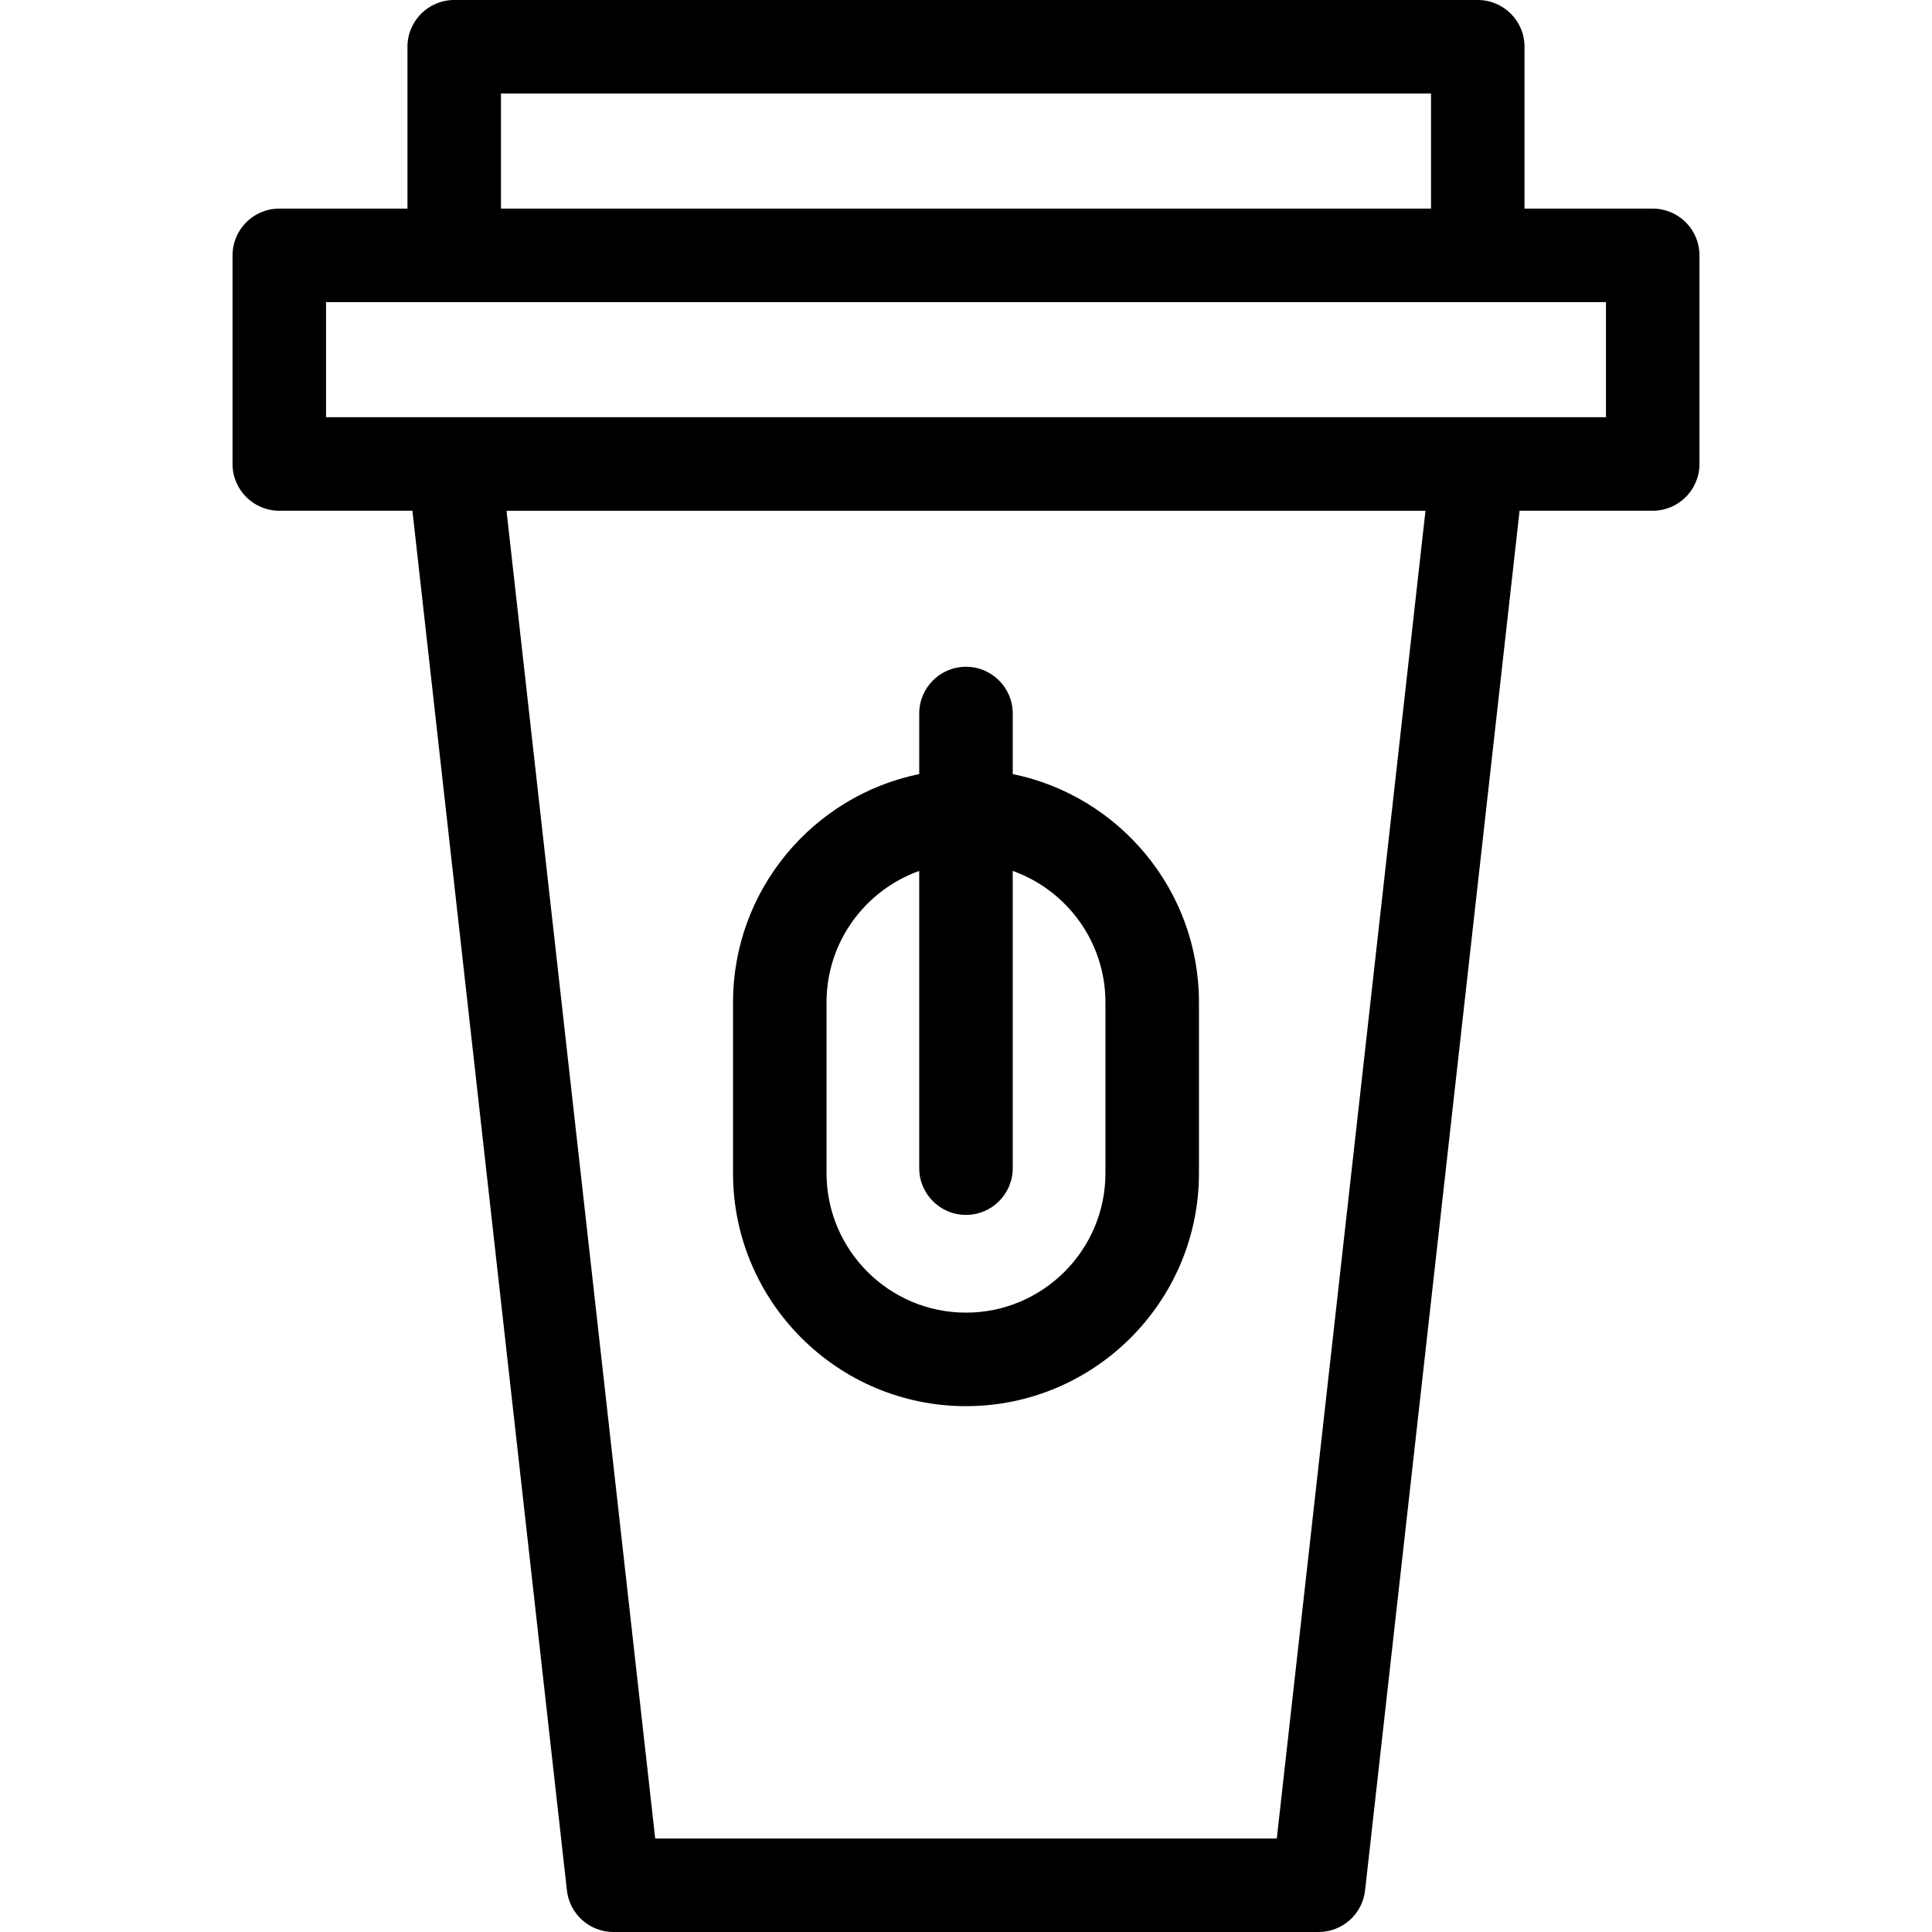 <?xml version="1.0" encoding="iso-8859-1"?>
<!-- Generator: Adobe Illustrator 17.1.0, SVG Export Plug-In . SVG Version: 6.00 Build 0)  -->
<!DOCTYPE svg PUBLIC "-//W3C//DTD SVG 1.1//EN" "http://www.w3.org/Graphics/SVG/1.1/DTD/svg11.dtd">
<svg version="1.1" id="Capa_1" xmlns="http://www.w3.org/2000/svg" xmlns:xlink="http://www.w3.org/1999/xlink" x="0px" y="0px"
	 viewBox="0 0 330.575 330.575" style="enable-background:new 0 0 330.575 330.575;" xml:space="preserve">
<path d="M282.788,35.694h-21.934V8c0-4.418-3.582-8-8-8H77.719c-4.418,0-8,3.582-8,8v27.694H47.788c-4.418,0-8,3.582-8,8v35.696
	c0,4.418,3.582,8,8,8h22.777l26.439,236.075c0.453,4.048,3.876,7.109,7.95,7.109h120.666c4.074,0,7.497-3.062,7.95-7.109
	l26.438-236.075h22.779c4.418,0,8-3.582,8-8V43.694C290.788,39.276,287.206,35.694,282.788,35.694z M85.719,16h159.135v19.694
	H85.719V16z M218.466,314.575H112.109L86.666,87.391h157.242L218.466,314.575z M274.788,71.391h-21.934H55.788V51.694h219V71.391z
	 M165.284,240.601c21.981,0,39.864-17.882,39.864-39.862v-29.236c0-19.24-13.704-35.342-31.864-39.056v-10.361c0-4.418-3.582-8-8-8
	s-8,3.582-8,8v10.361c-18.158,3.715-31.859,19.815-31.859,39.056v29.236C125.424,222.719,143.305,240.601,165.284,240.601z
	 M141.424,171.502c0-10.353,6.626-19.187,15.859-22.482v50.858c0,4.418,3.582,8,8,8s8-3.582,8-8v-50.859
	c9.236,3.296,15.864,12.13,15.864,22.483v29.236c0,13.158-10.705,23.862-23.864,23.862c-13.156,0-23.859-10.704-23.859-23.862
	V171.502z"/>
<g>
</g>
<g>
</g>
<g>
</g>
<g>
</g>
<g>
</g>
<g>
</g>
<g>
</g>
<g>
</g>
<g>
</g>
<g>
</g>
<g>
</g>
<g>
</g>
<g>
</g>
<g>
</g>
<g>
</g>
</svg>
